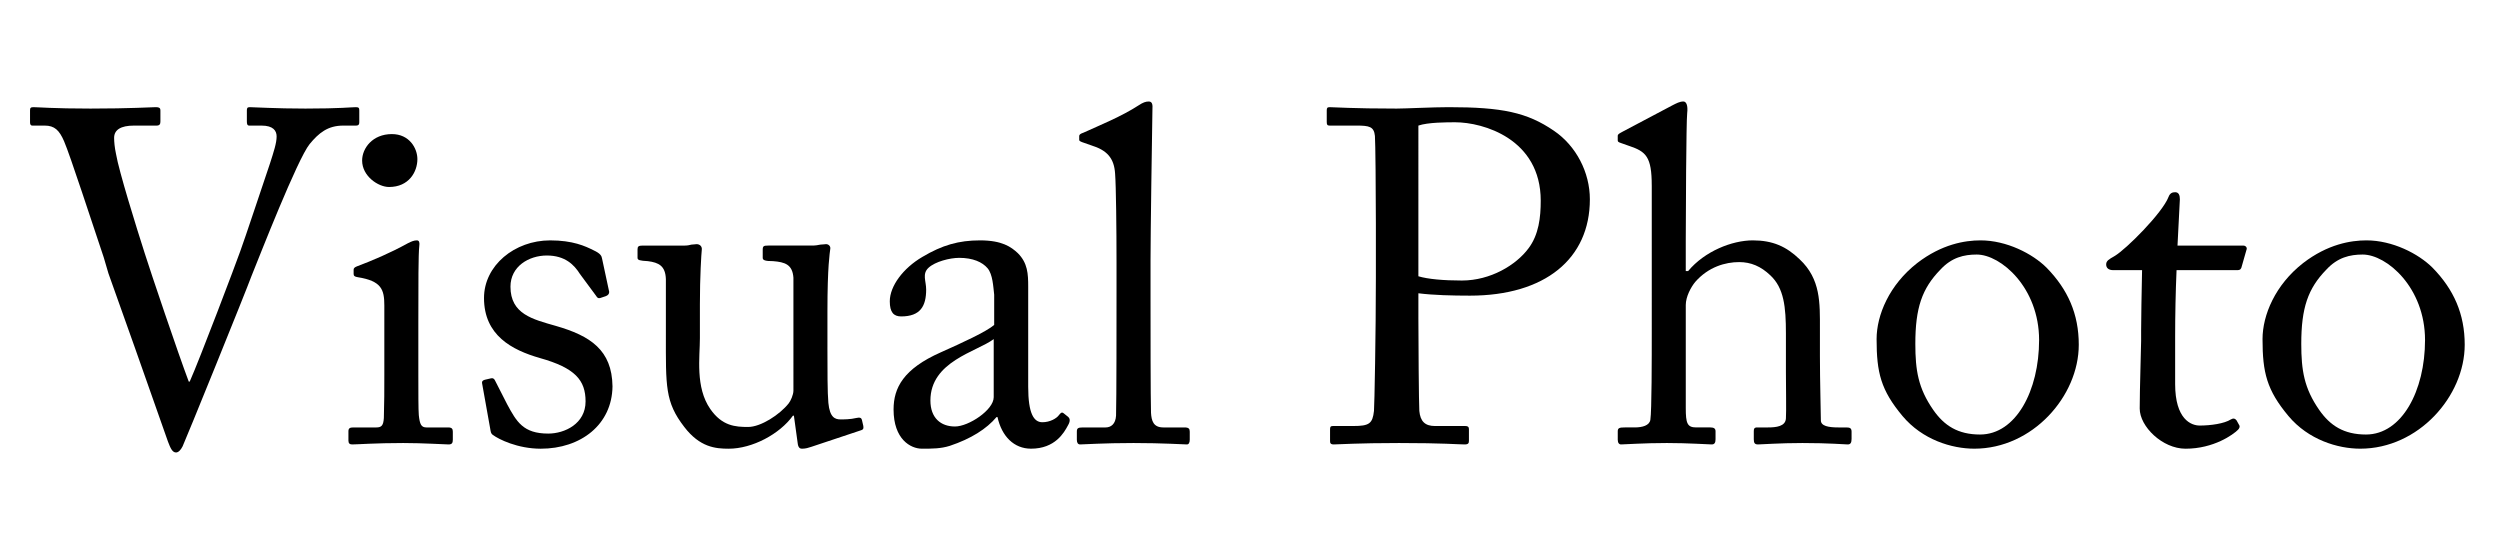<?xml version="1.0" encoding="utf-8"?>
<!-- Generator: Adobe Illustrator 15.0.2, SVG Export Plug-In  -->
<!DOCTYPE svg PUBLIC "-//W3C//DTD SVG 1.1//EN" "http://www.w3.org/Graphics/SVG/1.1/DTD/svg11.dtd">
<svg version="1.1"
	 xmlns="http://www.w3.org/2000/svg" xmlns:xlink="http://www.w3.org/1999/xlink" xmlns:a="http://ns.adobe.com/AdobeSVGViewerExtensions/3.0/"
	 x="0px" y="0px" width="569px" height="122px" viewBox="0 0 569 122" overflow="visible" enable-background="new 0 0 569 122"
	 xml:space="preserve">
<defs>
</defs>
<path d="M6.836,25.143c0-0.537,0.107-0.752,0.753-0.752c1.075,0,4.623,0.322,13.009,0.322c9.031,0,13.869-0.322,14.837-0.322
	s1.075,0.322,1.075,0.752v2.473c0,0.537-0.107,0.968-0.86,0.968h-5.161c-3.01,0-4.515,0.968-4.515,2.796
	c0,0.859,0.107,2.15,0.43,3.654c0.645,3.871,4.623,16.665,6.559,22.686c1.29,4.086,7.526,22.578,9.999,29.137h0.215
	c2.258-5.053,10.644-27.201,11.504-29.674c1.075-2.902,5.161-15.268,6.773-19.998c0.86-2.688,1.505-4.623,1.505-6.128
	c0-1.29-0.752-2.473-3.44-2.473h-2.795c-0.43,0-0.538-0.323-0.538-0.968v-2.473c0-0.537,0.108-0.752,0.645-0.752
	c0.968,0,5.914,0.322,12.687,0.322c7.848,0,10.536-0.322,11.503-0.322c0.646,0,0.753,0.215,0.753,0.752v2.688
	c0,0.43-0.107,0.753-0.753,0.753h-2.902c-3.548,0-5.591,1.72-7.634,4.192c-2.795,3.441-11.396,25.481-13.224,29.997
	c-1.29,3.548-15.159,37.737-15.697,38.812c-0.43,0.861-0.968,1.398-1.505,1.398c-0.86,0-1.29-1.075-1.828-2.473
	c-3.44-9.892-12.149-34.404-13.547-38.275l-1.075-3.655c-2.58-7.634-7.633-23.223-9.031-26.448c-1.075-2.473-2.15-3.548-4.408-3.548
	H7.374c-0.43,0-0.538-0.323-0.538-0.753V25.143z"/>
<path d="M87.474,69.545c0-3.654-0.646-5.59-6.021-6.45c-0.752-0.107-0.968-0.322-0.968-0.753v-0.967
	c0-0.322,0.216-0.538,0.753-0.753c3.44-1.29,7.526-3.011,11.611-5.269c0.86-0.43,1.397-0.645,2.043-0.645
	c0.538,0,0.646,0.537,0.538,1.29c-0.216,1.827-0.216,8.601-0.216,17.524v11.719c0,4.193,0,8.064,0.107,9.246
	c0.216,2.043,0.538,2.796,1.721,2.796h4.945c0.86,0,1.075,0.322,1.075,0.968v1.828c0,0.752-0.215,1.074-0.968,1.074
	c-0.859,0-5.806-0.322-10.321-0.322c-6.235,0-10.429,0.322-11.611,0.322c-0.537,0-0.86-0.215-0.86-0.859v-2.15
	c0-0.646,0.323-0.86,1.075-0.86h5.269c1.183,0,1.612-0.431,1.72-2.15c0.108-3.226,0.108-6.558,0.108-9.784V69.545z M82.42,36.539
	c0-2.795,2.365-6.021,6.773-6.021c3.979,0,5.806,3.227,5.806,5.699c0,2.902-1.936,6.343-6.45,6.343
	C86.075,42.56,82.42,40.087,82.42,36.539z"/>
<path d="M112.202,99.004c-0.537-0.322-0.537-0.967-0.645-1.505l-1.828-10.214c-0.107-0.537,0.215-0.752,0.646-0.859l1.397-0.323
	c0.43-0.107,0.752,0.107,0.968,0.646l2.688,5.268c2.15,3.979,3.655,6.666,9.354,6.666c3.763,0,8.493-2.258,8.493-7.311
	c0-4.838-2.365-7.634-10.429-9.892c-6.343-1.827-12.687-5.161-12.687-13.654c0-7.418,6.988-13.116,15.052-13.116
	c5.161,0,7.956,1.29,9.892,2.258c1.612,0.752,1.828,1.29,1.936,1.936l1.612,7.525c0,0.43-0.215,0.752-0.752,0.968l-1.291,0.43
	c-0.43,0.108-0.645,0-0.967-0.537l-3.656-4.946c-1.29-2.043-3.333-4.192-7.525-4.192c-4.086,0-8.278,2.473-8.278,7.096
	c0,6.235,5.053,7.419,10.321,8.924c7.848,2.257,12.794,5.483,12.901,13.762c-0.107,8.708-7.203,14.191-16.342,14.191
	C117.793,102.122,113.492,99.972,112.202,99.004z"/>
<path d="M188.322,79.007c0,5.161,0,10.429,0.215,12.687c0.323,3.333,1.506,3.764,2.796,3.764c0.645,0,2.258,0,3.548-0.323
	c0.86-0.215,1.183,0,1.29,0.431l0.322,1.396c0.107,0.646-0.107,0.861-0.537,0.969l-11.289,3.763c-0.646,0.215-1.29,0.43-2.15,0.43
	c-0.43,0-0.86-0.215-0.968-1.29l-0.86-6.236h-0.215c-3.01,4.193-9.246,7.526-14.622,7.526c-3.01,0-6.558-0.322-10.105-4.945
	c-4.408-5.698-4.193-9.246-4.193-21.073V63.525c-0.107-3.011-1.612-3.764-4.086-4.086c-1.827-0.107-2.365-0.215-2.365-0.753v-1.935
	c0-0.646,0.216-0.86,1.183-0.86h9.569c0.645,0,1.075-0.108,1.505-0.216c0.43,0,0.86-0.107,1.183-0.107
	c0.753,0,1.29,0.538,1.183,1.291c-0.107,0.967-0.43,6.021-0.43,12.363v7.741c0,4.301-1.075,11.182,2.365,16.127
	c2.688,3.87,5.698,4.086,8.601,4.086c2.903,0,7.204-2.796,9.246-5.376c0.431-0.537,1.075-1.936,1.075-2.902V63.202
	c-0.215-3.011-1.935-3.548-4.623-3.763c-1.827,0-2.365-0.215-2.365-0.753v-1.827c0-0.86,0.215-0.968,1.29-0.968h9.999
	c0.753,0,1.29-0.108,1.828-0.216c0.537,0,0.968-0.107,1.29-0.107c0.645,0,1.075,0.538,0.968,1.076
	c-0.107,0.967-0.646,3.763-0.646,14.299V79.007z"/>
<path d="M234.018,88.038c0,6.128,1.29,8.063,3.225,8.063c1.721,0,3.226-0.86,3.764-1.613c0.43-0.537,0.645-0.752,1.075-0.43
	l1.074,0.86c0.323,0.322,0.538,0.86-0.107,1.935c-0.859,1.613-2.902,5.269-8.386,5.269c-3.87,0-6.666-2.796-7.634-7.203h-0.215
	c-2.258,2.688-5.806,4.945-10.644,6.558c-2.043,0.646-3.979,0.646-6.344,0.646c-2.58,0-6.45-2.15-6.45-8.923
	c0-4.946,2.258-9.246,10.751-13.01c4.838-2.15,10.429-4.73,12.149-6.236v-6.881c-0.215-1.827-0.323-4.623-1.506-6.02
	c-1.183-1.398-3.332-2.366-6.45-2.366c-2.15,0-5.483,0.86-6.988,2.258c-1.506,1.397-0.538,3.011-0.538,4.946
	c0,3.763-1.29,6.128-5.698,6.128c-1.72,0-2.58-0.968-2.58-3.44c0-3.44,3.011-7.525,7.418-10.106
	c4.516-2.688,8.279-3.763,13.117-3.763c5.053,0,7.096,1.505,8.601,2.902c2.258,2.258,2.366,4.73,2.366,7.634v16.45V88.038z
	 M226.169,77.18c-3.871,2.902-14.407,5.053-14.407,13.977c0,3.978,2.365,5.912,5.591,5.912c3.118,0,8.816-3.762,8.816-6.665V77.18z"
	/>
<path d="M261.863,68.793c0,5.591,0,21.825,0.107,25.158c0.107,1.828,0.537,3.333,2.795,3.333h4.838c0.968,0,1.184,0.322,1.184,0.968
	v1.828c0,0.645-0.216,1.074-0.646,1.074c-0.753,0-5.483-0.322-12.149-0.322c-6.881,0-11.181,0.322-12.148,0.322
	c-0.538,0-0.753-0.43-0.753-1.074v-1.828c0-0.753,0.215-0.968,1.397-0.968h5.161c1.183,0,2.258-0.753,2.365-2.688
	c0.107-3.332,0.107-21.824,0.107-28.061v-6.773c0-7.633-0.107-17.417-0.322-20.213c-0.215-3.654-1.936-5.375-5.376-6.45l-2.15-0.753
	c-0.537-0.215-0.645-0.322-0.645-0.537v-0.86c0-0.322,0.322-0.538,0.967-0.753c3.764-1.72,8.602-3.655,12.579-6.235
	c0.968-0.646,1.613-0.86,2.258-0.86c0.753,0,0.968,0.537,0.86,1.936c-0.107,5.913-0.43,28.275-0.43,34.189V68.793z"/>
<path d="M322.824,72.341c0,5.054,0.107,19.675,0.215,21.181c0.215,2.365,1.29,3.439,3.548,3.439h6.881
	c0.753,0,0.86,0.323,0.86,0.754v2.58c0,0.537-0.107,0.859-0.968,0.859c-1.505,0-4.838-0.322-14.944-0.322
	c-9.461,0-13.654,0.322-14.837,0.322c-0.752,0-0.859-0.322-0.859-0.752v-2.688c0-0.538,0.107-0.754,0.645-0.754h4.623
	c3.655,0,4.408-0.537,4.73-3.439c0.107-1.076,0.431-17.848,0.431-30.319V50.838c0-7.096-0.107-18.814-0.216-19.89
	c-0.215-2.15-1.29-2.365-4.192-2.365h-6.129c-0.537,0-0.645-0.215-0.645-0.86v-2.58c0-0.537,0.107-0.752,0.645-0.752
	c1.184,0,5.054,0.322,15.268,0.322c1.935,0,8.278-0.322,11.826-0.322c12.149,0,17.848,1.182,23.976,5.375
	c5.053,3.44,8.171,9.461,8.171,15.59c0,13.547-10.214,21.933-27.309,21.933c-3.978,0-8.278-0.108-11.719-0.538V72.341z
	 M322.824,62.88c2.15,0.646,5.698,0.968,9.892,0.968c6.558,0,12.364-3.549,15.159-7.311c2.365-3.119,2.795-7.097,2.795-10.859
	c0-14.084-13.116-17.848-19.46-17.848c-1.827,0-6.235,0-8.386,0.753V62.88z"/>
<path d="M375.937,42.237c0-6.559-1.29-7.741-5.16-9.031l-1.828-0.646c-0.645-0.215-0.753-0.322-0.753-0.645v-0.968
	c0-0.431,0.323-0.538,1.291-1.075l11.181-5.913c0.86-0.431,1.613-0.86,2.473-0.86c0.646,0,1.075,0.86,0.86,2.688
	c-0.215,1.828-0.322,23.653-0.322,29.029v6.881h0.537c3.764-4.516,9.999-6.988,14.729-6.988c4.516,0,7.634,1.397,10.645,4.301
	c4.838,4.516,4.623,9.998,4.623,15.805v6.127c0,6.021,0.215,12.688,0.215,14.73c0,1.289,1.72,1.612,3.978,1.612h1.828
	c0.86,0,1.183,0.215,1.183,0.968v1.612c0,0.86-0.215,1.29-0.86,1.29c-0.753,0-4.193-0.322-10.321-0.322
	c-5.269,0-9.139,0.322-10.106,0.322c-0.752,0-0.968-0.322-0.968-1.183v-1.827c0-0.538,0.108-0.86,0.753-0.86h2.473
	c1.828,0,3.979-0.216,4.086-2.043c0.107-1.505,0-7.203,0-10.644v-8.709c0-6.021-0.431-10.321-3.548-13.225
	c-2.15-2.042-4.408-3.01-7.096-3.01c-3.118,0-6.989,1.075-9.999,4.516c-0.968,1.183-2.15,3.333-2.15,5.268v23.438
	c0,3.44,0.322,4.408,2.365,4.408h3.226c0.752,0,1.183,0.215,1.183,0.86v1.827c0,0.753-0.215,1.183-0.86,1.183
	c-0.86,0-5.269-0.322-10.214-0.322c-5.375,0-9.461,0.322-10.429,0.322c-0.43,0-0.753-0.322-0.753-1.074v-1.936
	c0-0.753,0.431-0.86,1.613-0.86h2.258c1.72,0,3.333-0.431,3.548-1.72c0.322-2.043,0.322-13.869,0.322-20.858V42.237z"/>
<path d="M433.026,94.703c-4.945-5.912-5.913-9.891-5.913-17.523c0-5.484,2.903-12.365,9.246-17.311
	c5.591-4.301,10.859-5.16,14.407-5.16c5.913,0,11.826,3.01,15.052,6.235c4.838,4.946,7.311,10.536,7.311,17.524
	c0,11.719-10.536,23.653-23.76,23.653C444.208,102.122,437.542,100.08,433.026,94.703z M464.099,77.395
	c0-11.935-8.709-19.461-14.192-19.461c-2.902,0-5.698,0.646-8.278,3.441c-4.193,4.301-5.698,8.708-5.698,16.879
	c0,6.021,0.646,10.106,4.086,15.053c2.473,3.547,5.59,5.59,10.644,5.59C458.83,98.896,464.099,88.898,464.099,77.395z"/>
<path d="M495.062,87.393c0,8.064,3.655,9.461,5.591,9.461c2.473,0,5.591-0.43,7.096-1.396c0.537-0.323,0.968-0.216,1.29,0.215
	l0.537,0.967c0.323,0.43,0.108,0.86-0.215,1.184c-1.075,1.074-5.482,4.3-11.934,4.3c-5.269,0-10.429-5.054-10.429-9.139
	c0-4.407,0.322-13.869,0.322-15.374v-2.365c0-1.936,0.107-9.246,0.215-13.762h-6.558c-0.968,0-1.613-0.43-1.613-1.291
	c0-0.859,0.646-1.182,1.936-1.935c2.58-1.505,10.858-9.784,12.257-13.439c0.322-0.86,0.859-1.075,1.505-1.075
	c0.86,0,1.075,0.753,1.075,1.613L495.6,55.892h14.944c0.646,0,0.968,0.538,0.753,0.968l-1.075,3.763
	c-0.107,0.538-0.322,0.86-0.968,0.86h-13.869c-0.215,4.945-0.322,10.213-0.322,15.159V87.393z"/>
<path d="M520.865,94.703c-4.945-5.912-5.913-9.891-5.913-17.523c0-5.484,2.903-12.365,9.246-17.311
	c5.591-4.301,10.859-5.16,14.407-5.16c5.913,0,11.826,3.01,15.052,6.235c4.838,4.946,7.311,10.536,7.311,17.524
	c0,11.719-10.536,23.653-23.76,23.653C532.047,102.122,525.381,100.08,520.865,94.703z M551.938,77.395
	c0-11.935-8.709-19.461-14.192-19.461c-2.902,0-5.698,0.646-8.278,3.441c-4.193,4.301-5.698,8.708-5.698,16.879
	c0,6.021,0.646,10.106,4.086,15.053c2.473,3.547,5.59,5.59,10.644,5.59C546.669,98.896,551.938,88.898,551.938,77.395z"/>
<rect id="_x3C_スライス_x3E__3_" fill="none" width="569" height="122"/>
</svg>
